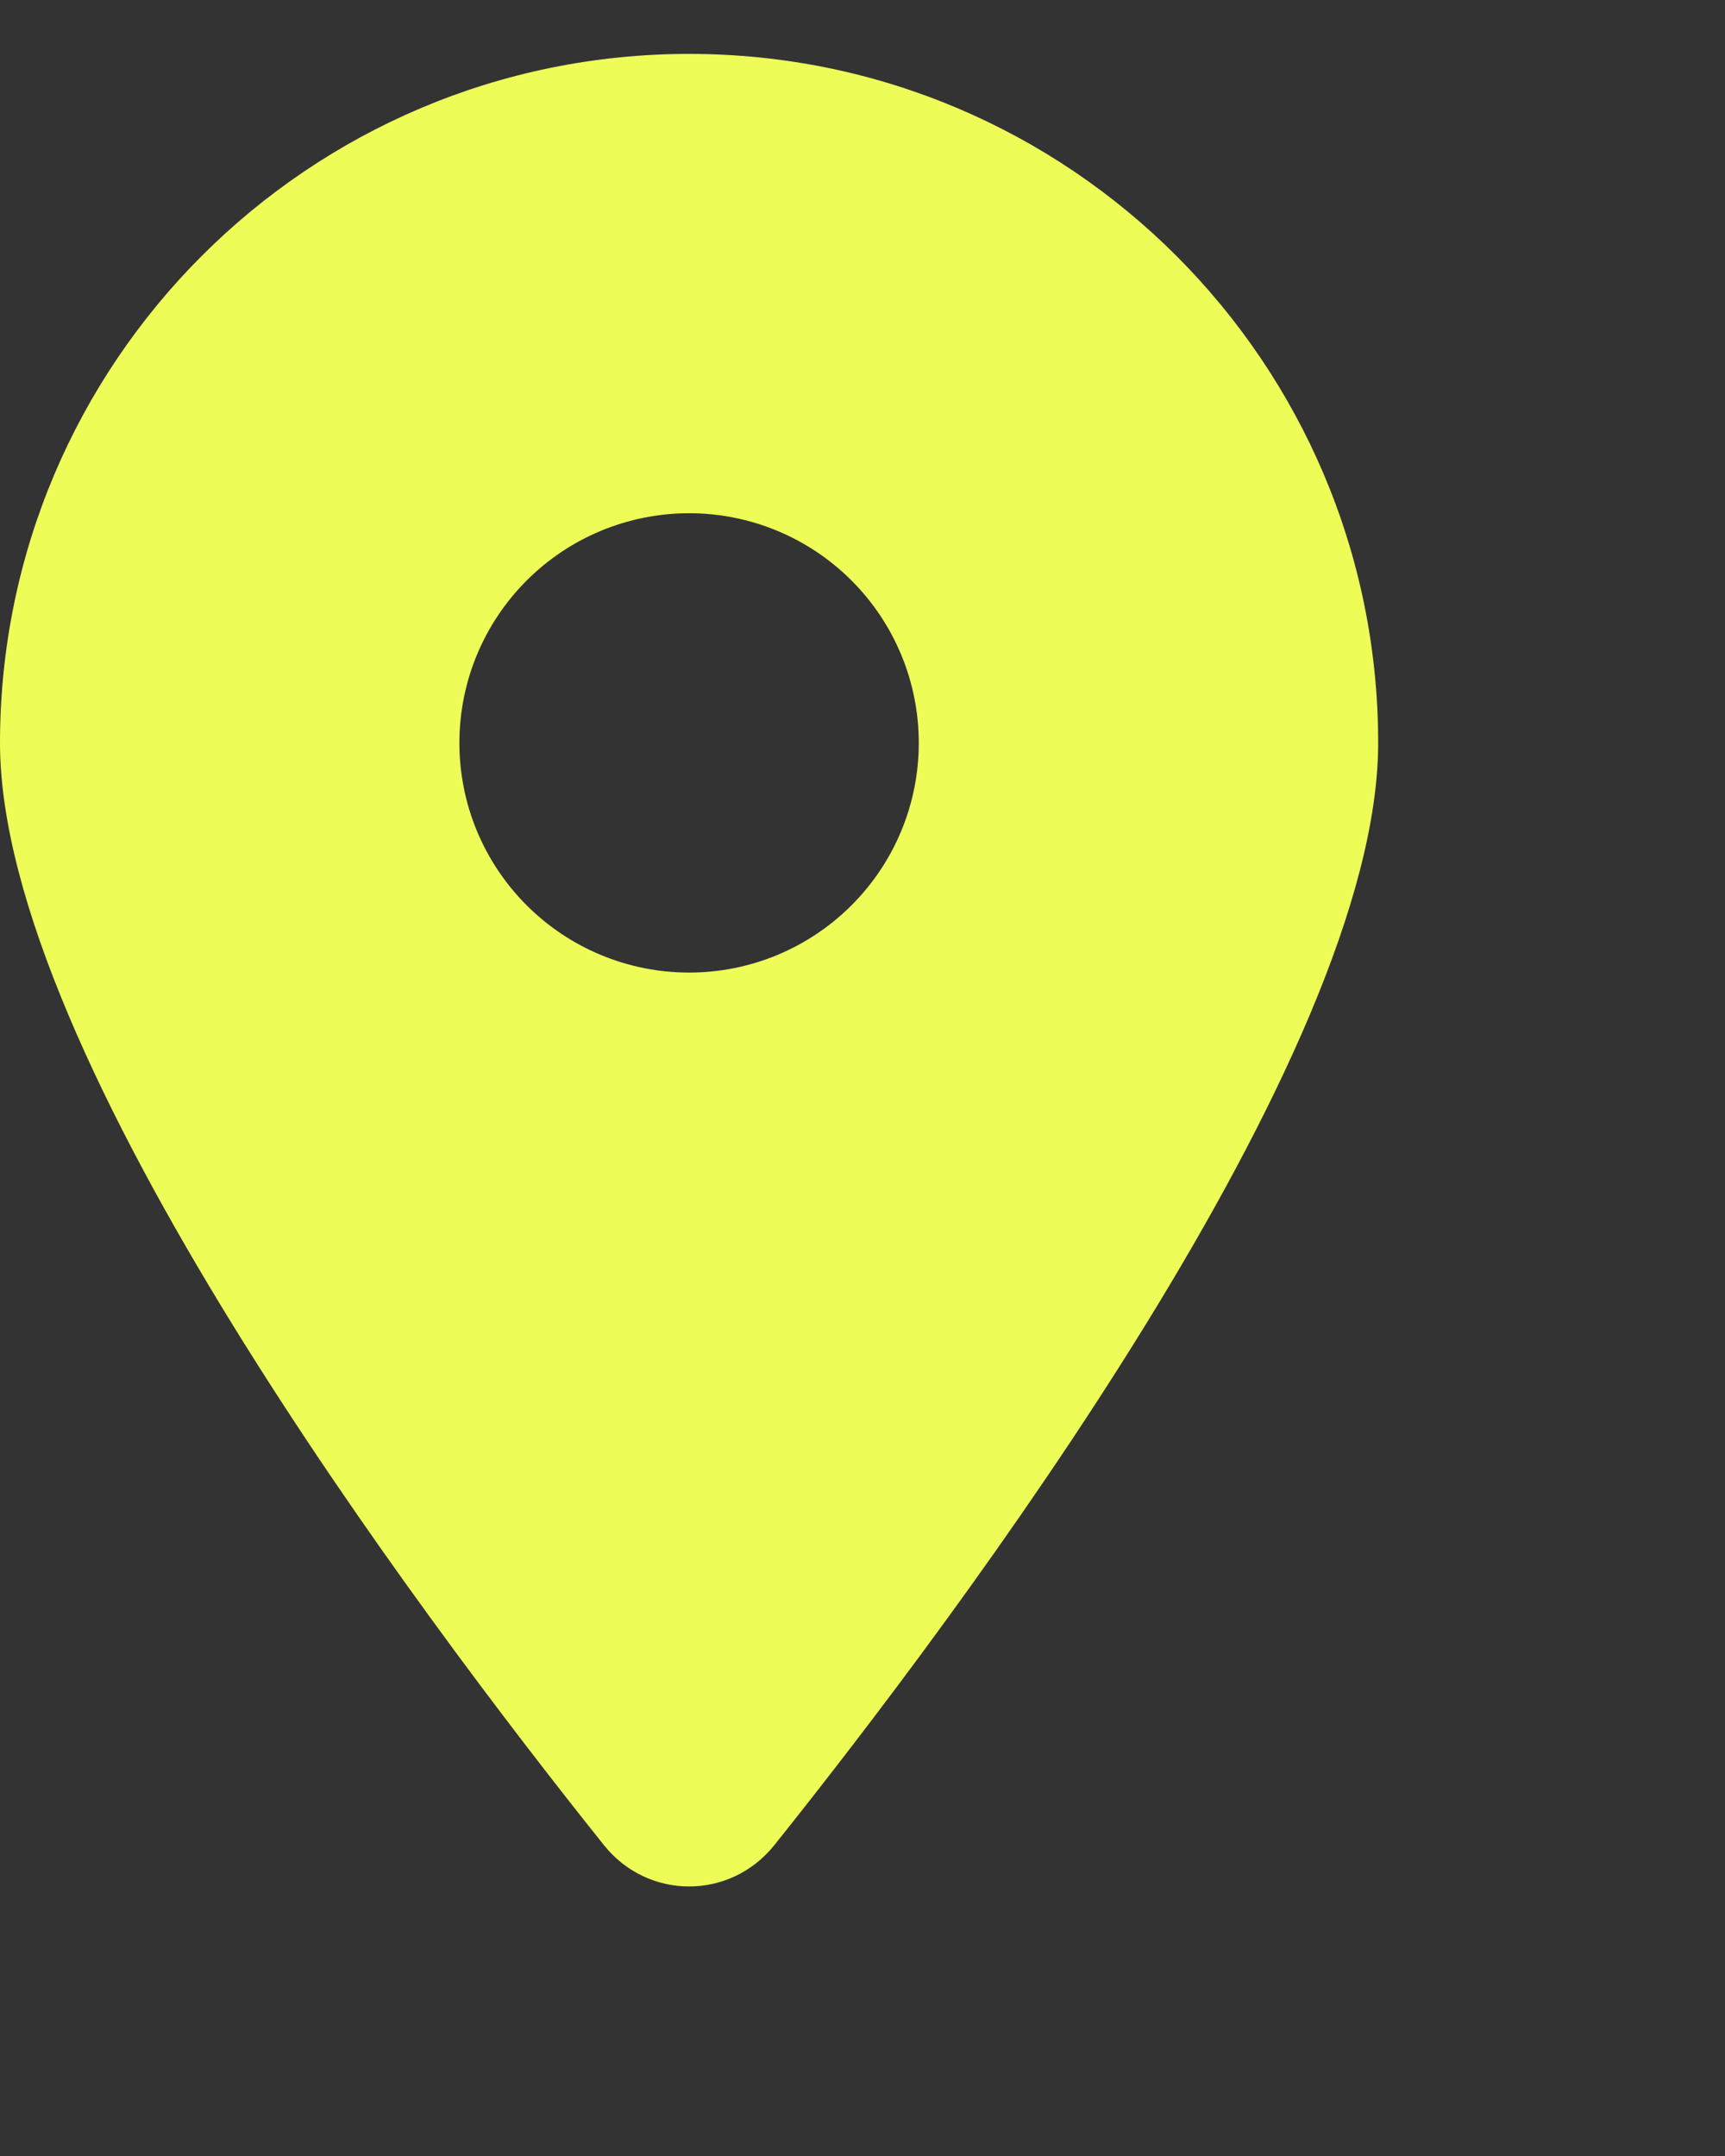 <svg width="16" height="20" viewBox="0 0 16 20" fill="none" xmlns="http://www.w3.org/2000/svg">
<rect x="0" y="0" width="16" height="20" fill="#333333" stroke="none"/>
<g clip-path="url(#clip0_4417_69)">
<path d="M7.181 17.118C8.888 14.981 12.783 9.801 12.783 6.892C12.783 3.363 9.92 0.5 6.392 0.5C2.863 0.5 0 3.363 0 6.892C0 9.801 3.895 14.981 5.603 17.118C6.012 17.627 6.771 17.627 7.181 17.118ZM6.392 4.761C6.957 4.761 7.498 4.985 7.898 5.385C8.298 5.785 8.522 6.326 8.522 6.892C8.522 7.457 8.298 7.998 7.898 8.398C7.498 8.798 6.957 9.022 6.392 9.022C5.826 9.022 5.285 8.798 4.885 8.398C4.485 7.998 4.261 7.457 4.261 6.892C4.261 6.326 4.485 5.785 4.885 5.385C5.285 4.985 5.826 4.761 6.392 4.761Z" fill="#EDFC57"/>
</g>
<defs>
<clipPath id="clip0_4417_69">
<rect width="16" height="19" fill="white" transform="matrix(-1 0 0 1 16 0.5)"/>
</clipPath>
</defs>
</svg>
